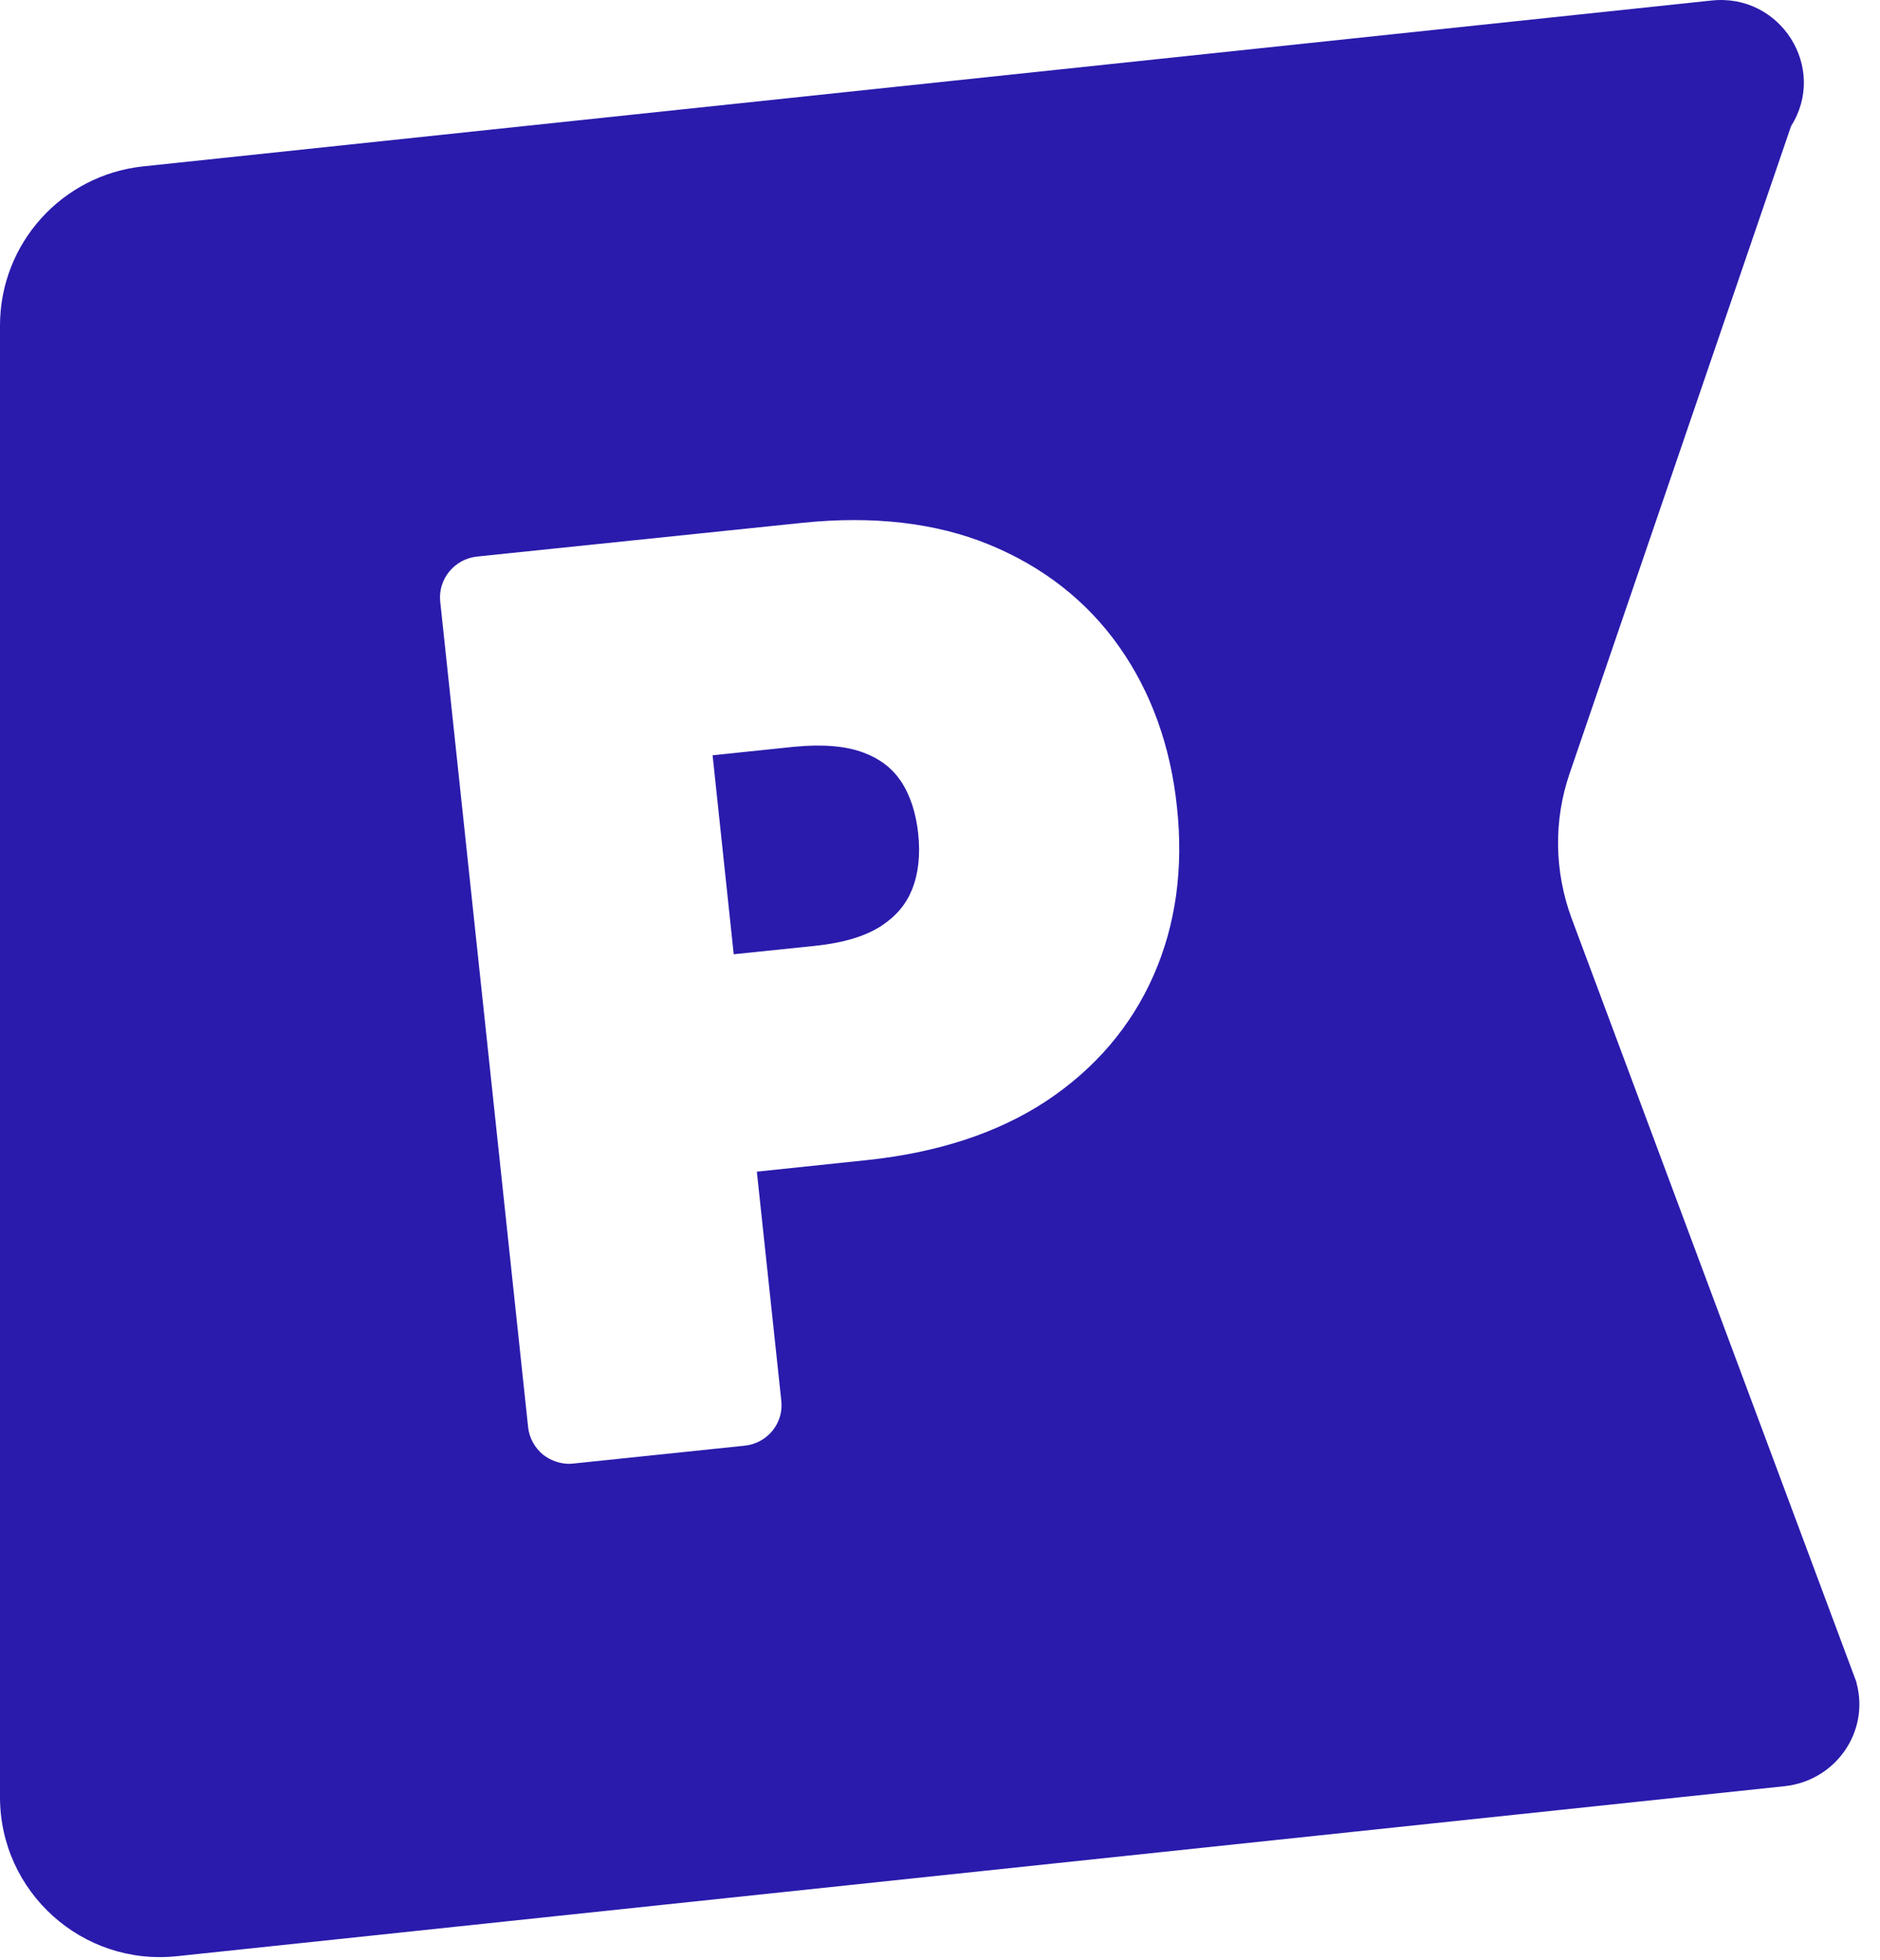 <svg width="47" height="49" viewBox="0 0 47 49" fill="none" xmlns="http://www.w3.org/2000/svg">
<g clip-path="url(#clip0_15260_8791)">
<path d="M22.517 19.518C22.301 19.202 22.002 18.969 21.599 18.817C21.153 18.646 20.569 18.598 19.86 18.666L17.815 18.879L18.343 23.853L20.402 23.64C21.105 23.565 21.661 23.393 22.051 23.132C22.412 22.891 22.656 22.596 22.802 22.232C22.962 21.833 23.011 21.359 22.955 20.837C22.899 20.315 22.753 19.869 22.517 19.518Z" fill="#2A1BAC"/>
<path fill-rule="evenodd" clip-rule="evenodd" d="M4.421 48.898L44.617 44.648C45.89 44.511 46.746 43.288 46.412 42.065V42.051L39.289 22.952C38.858 21.784 38.837 20.506 39.241 19.332L44.777 3.152C45.696 1.696 44.513 -0.173 42.788 0.013L3.579 4.159C1.544 4.375 0 6.091 0 8.137V44.92C0 47.295 2.058 49.148 4.421 48.898ZM26.147 27.529C27.372 26.718 28.276 25.66 28.839 24.382C29.396 23.118 29.59 21.703 29.424 20.171C29.264 18.645 28.777 17.299 27.984 16.172C27.177 15.025 26.078 14.166 24.721 13.61C23.393 13.067 21.835 12.888 20.075 13.067L11.923 13.912C11.36 13.974 10.949 14.475 11.005 15.032L13.203 35.676C13.231 35.944 13.37 36.192 13.579 36.364C13.766 36.508 13.996 36.59 14.232 36.59C14.267 36.59 14.337 36.583 14.337 36.583L18.614 36.137C19.178 36.082 19.595 35.58 19.533 35.017L18.921 29.287L21.668 28.999C23.442 28.813 24.944 28.319 26.147 27.529Z" fill="#2A1BAC"/>
</g>
<defs>
<clipPath id="clip0_15260_8791">
<rect width="47" height="49" fill="white"/>
</clipPath>
</defs>
</svg>
